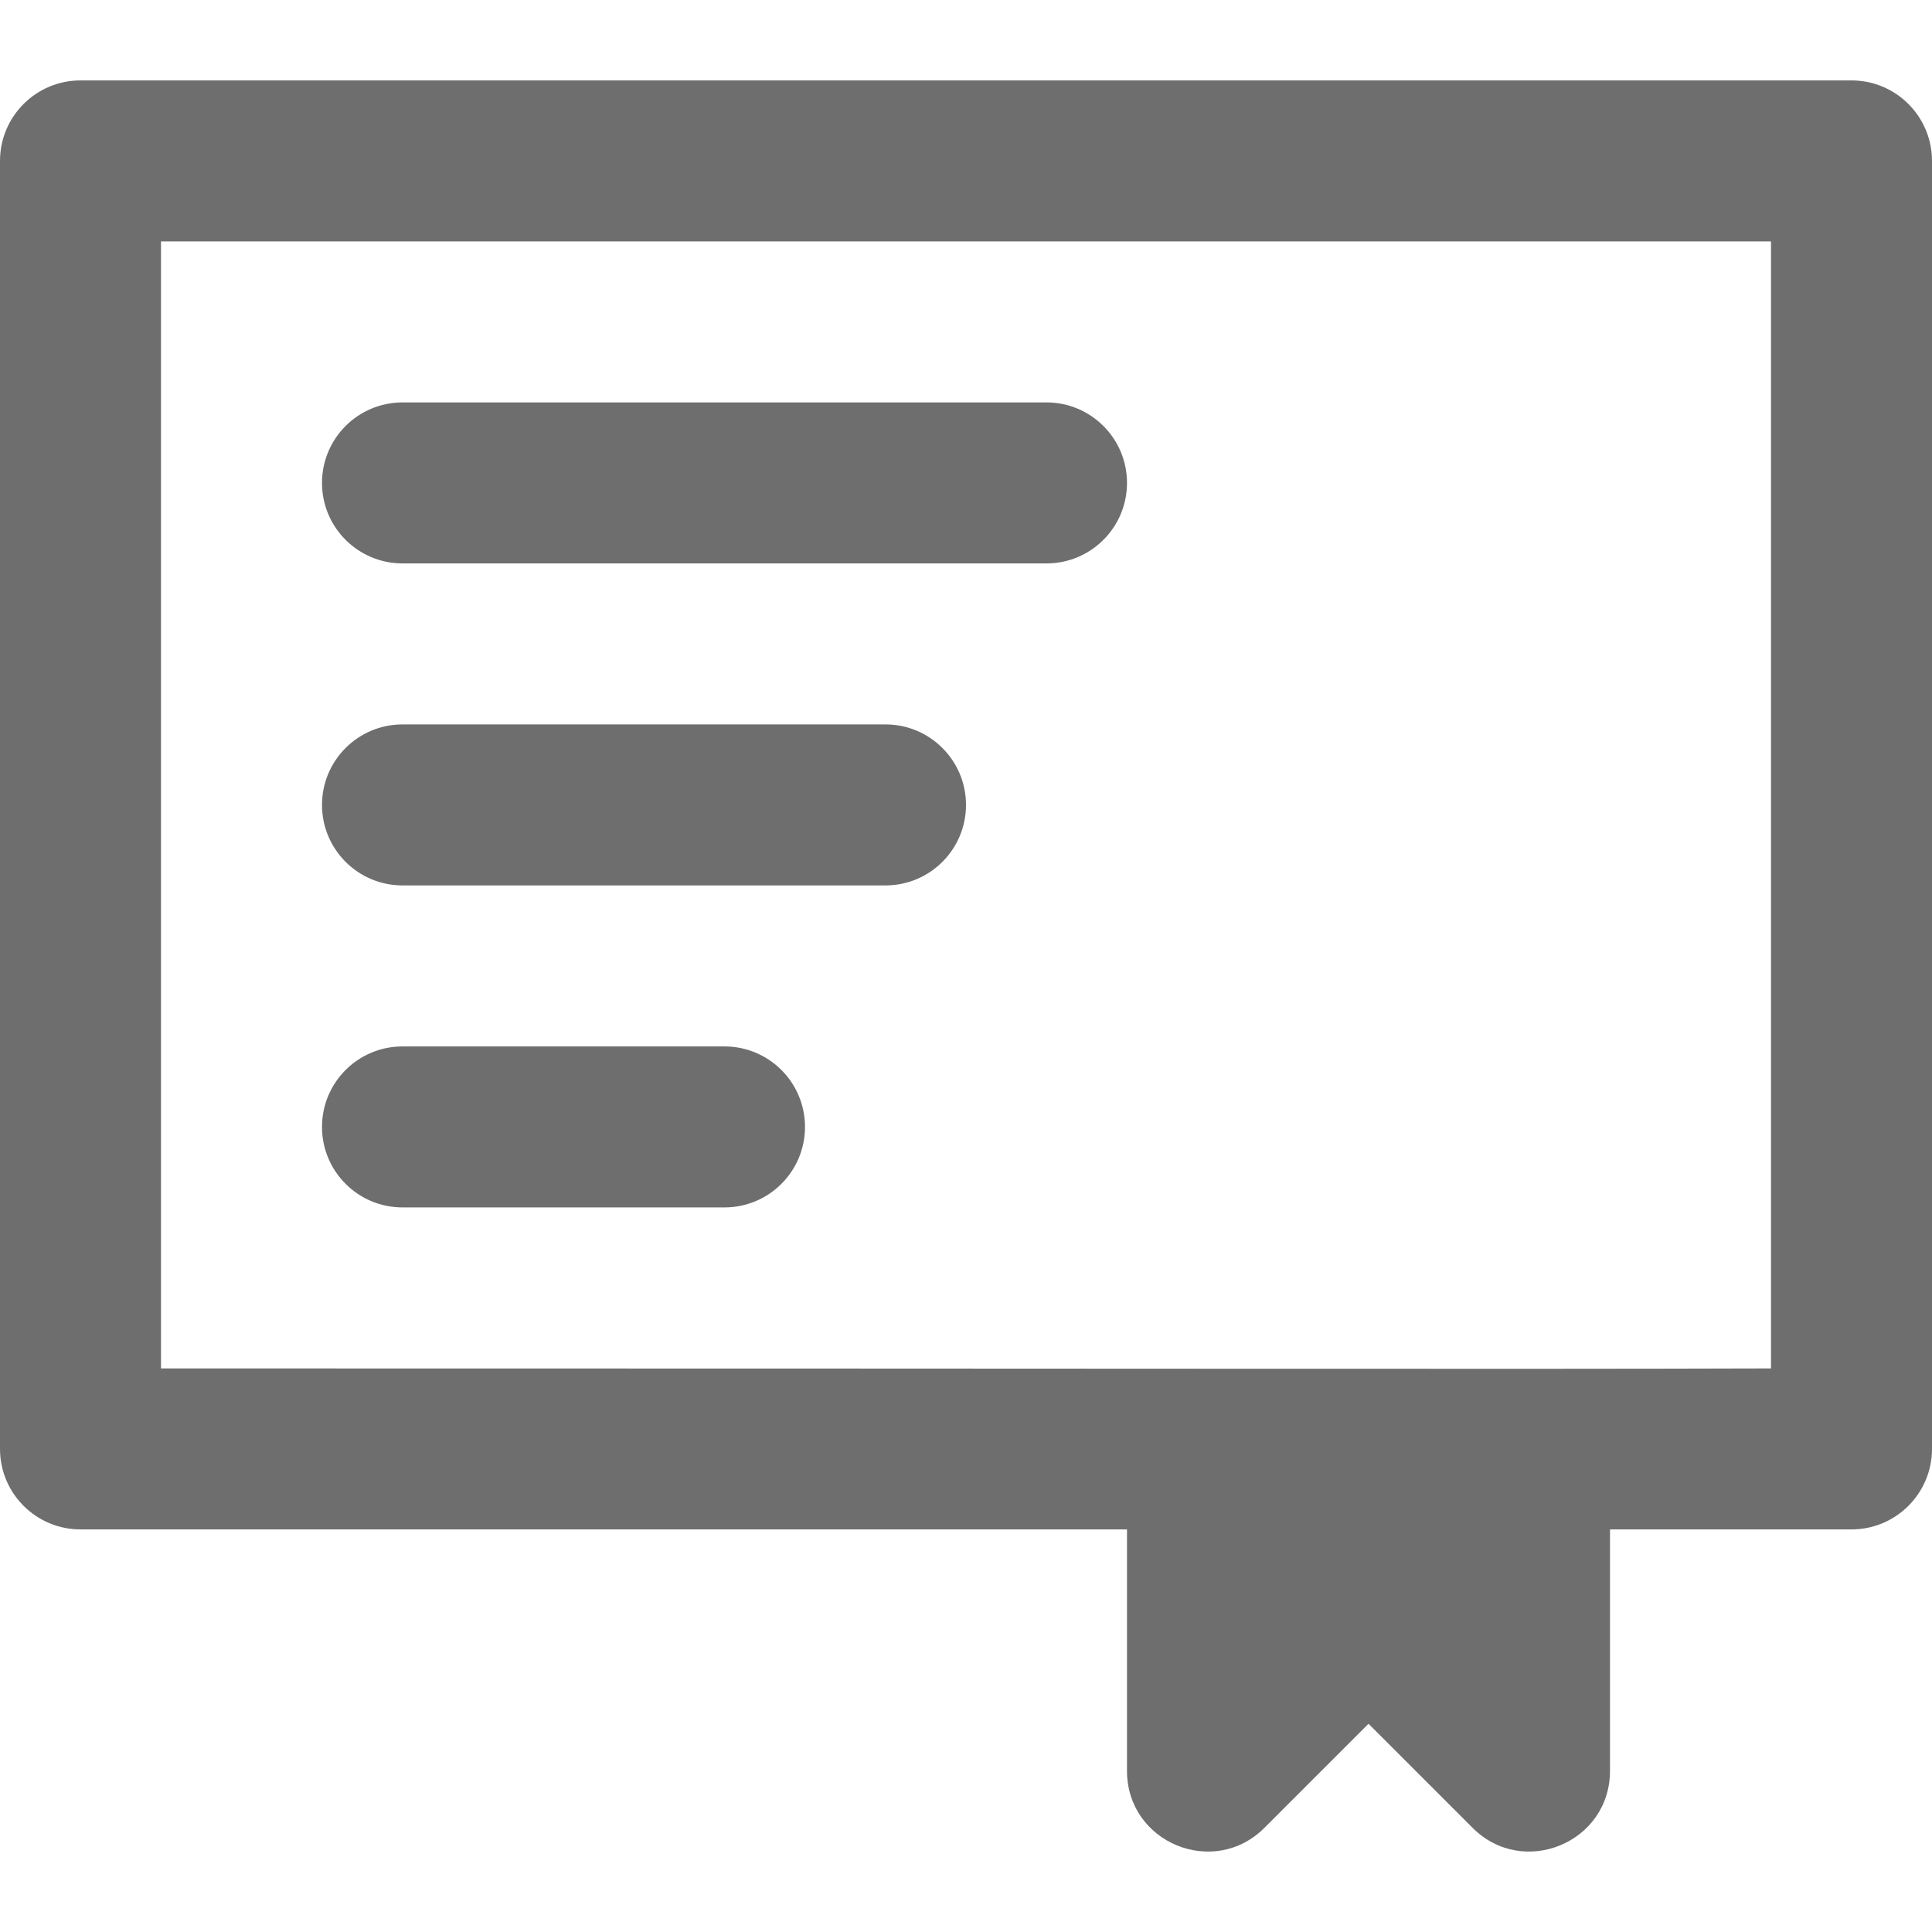 <?xml version="1.0" encoding="UTF-8" standalone="no"?>
<svg
   xmlns:dc="http://purl.org/dc/elements/1.1/"
   xmlns:cc="http://creativecommons.org/ns#"
   xmlns:rdf="http://www.w3.org/1999/02/22-rdf-syntax-ns#"
   xmlns:svg="http://www.w3.org/2000/svg"
   xmlns="http://www.w3.org/2000/svg"
   xmlns:sodipodi="http://sodipodi.sourceforge.net/DTD/sodipodi-0.dtd"
   xmlns:inkscape="http://www.inkscape.org/namespaces/inkscape"
   fill="#6e6e6e"
   height="256px"
   width="256px"
   version="1.1"
   id="Layer_1"
   viewBox="0 0 512 512"
   xml:space="preserve"
   sodipodi:docname="diploma-certificate-svgrepo-com.svg"
   inkscape:version="1.0.1 (3bc2e813f5, 2020-09-07)"><defs
   id="defs22" /><sodipodi:namedview
   pagecolor="#ffffff"
   bordercolor="#666666"
   borderopacity="1"
   objecttolerance="10"
   gridtolerance="10"
   guidetolerance="10"
   inkscape:pageopacity="0"
   inkscape:pageshadow="2"
   inkscape:window-width="1920"
   inkscape:window-height="1009"
   id="namedview20"
   showgrid="false"
   inkscape:zoom="2.8710938"
   inkscape:cx="128"
   inkscape:cy="128"
   inkscape:window-x="-8"
   inkscape:window-y="-8"
   inkscape:window-maximized="1"
   inkscape:current-layer="Layer_1" />

<g
   id="SVGRepo_bgCarrier"
   stroke-width="0" />

<g
   id="SVGRepo_tracerCarrier"
   stroke-linecap="round"
   stroke-linejoin="round" />

<g
   id="SVGRepo_iconCarrier"> <g
   id="g16"> <g
   id="g14"> <g
   id="g12"> <path
   d="M106.667,149.312h170.667c11.782,0,21.333-9.551,21.333-21.333c0-11.782-9.551-21.333-21.333-21.333H106.667 c-11.782,0-21.333,9.551-21.333,21.333C85.333,139.761,94.885,149.312,106.667,149.312z"
   id="path4" /> <path
   d="M106.667,234.645h128c11.782,0,21.333-9.551,21.333-21.333c0-11.782-9.551-21.333-21.333-21.333h-128 c-11.782,0-21.333,9.551-21.333,21.333C85.333,225.094,94.885,234.645,106.667,234.645z"
   id="path6" /> <path
   d="M106.667,319.979H192c11.782,0,21.333-9.551,21.333-21.333c0-11.782-9.551-21.333-21.333-21.333h-85.333 c-11.782,0-21.333,9.551-21.333,21.333C85.333,310.427,94.885,319.979,106.667,319.979z"
   id="path8" /> <path
   d="M 490.667,21.312 H 21.333 C 9.551,21.312 0,30.863 0,42.645 v 341.333 c 0,11.782 9.551,21.333 21.333,21.333 h 277.333 v 64 c 0,19.006 22.979,28.524 36.418,15.085 l 27.582,-27.582 27.582,27.582 c 13.439,13.439 36.418,3.921 36.418,-15.085 v -64 h 64 c 11.782,0 21.333,-9.551 21.333,-21.333 V 42.645 C 512,30.863 502.449,21.312 490.667,21.312 Z m -21.334,341.333 c -76.486,0.225 -142.161,0 -426.667,0 V 63.979 h 426.667 z"
   id="path10"
   sodipodi:nodetypes="ssssscsscsscsscsccccc" /> </g> </g> </g> </g>

</svg>
